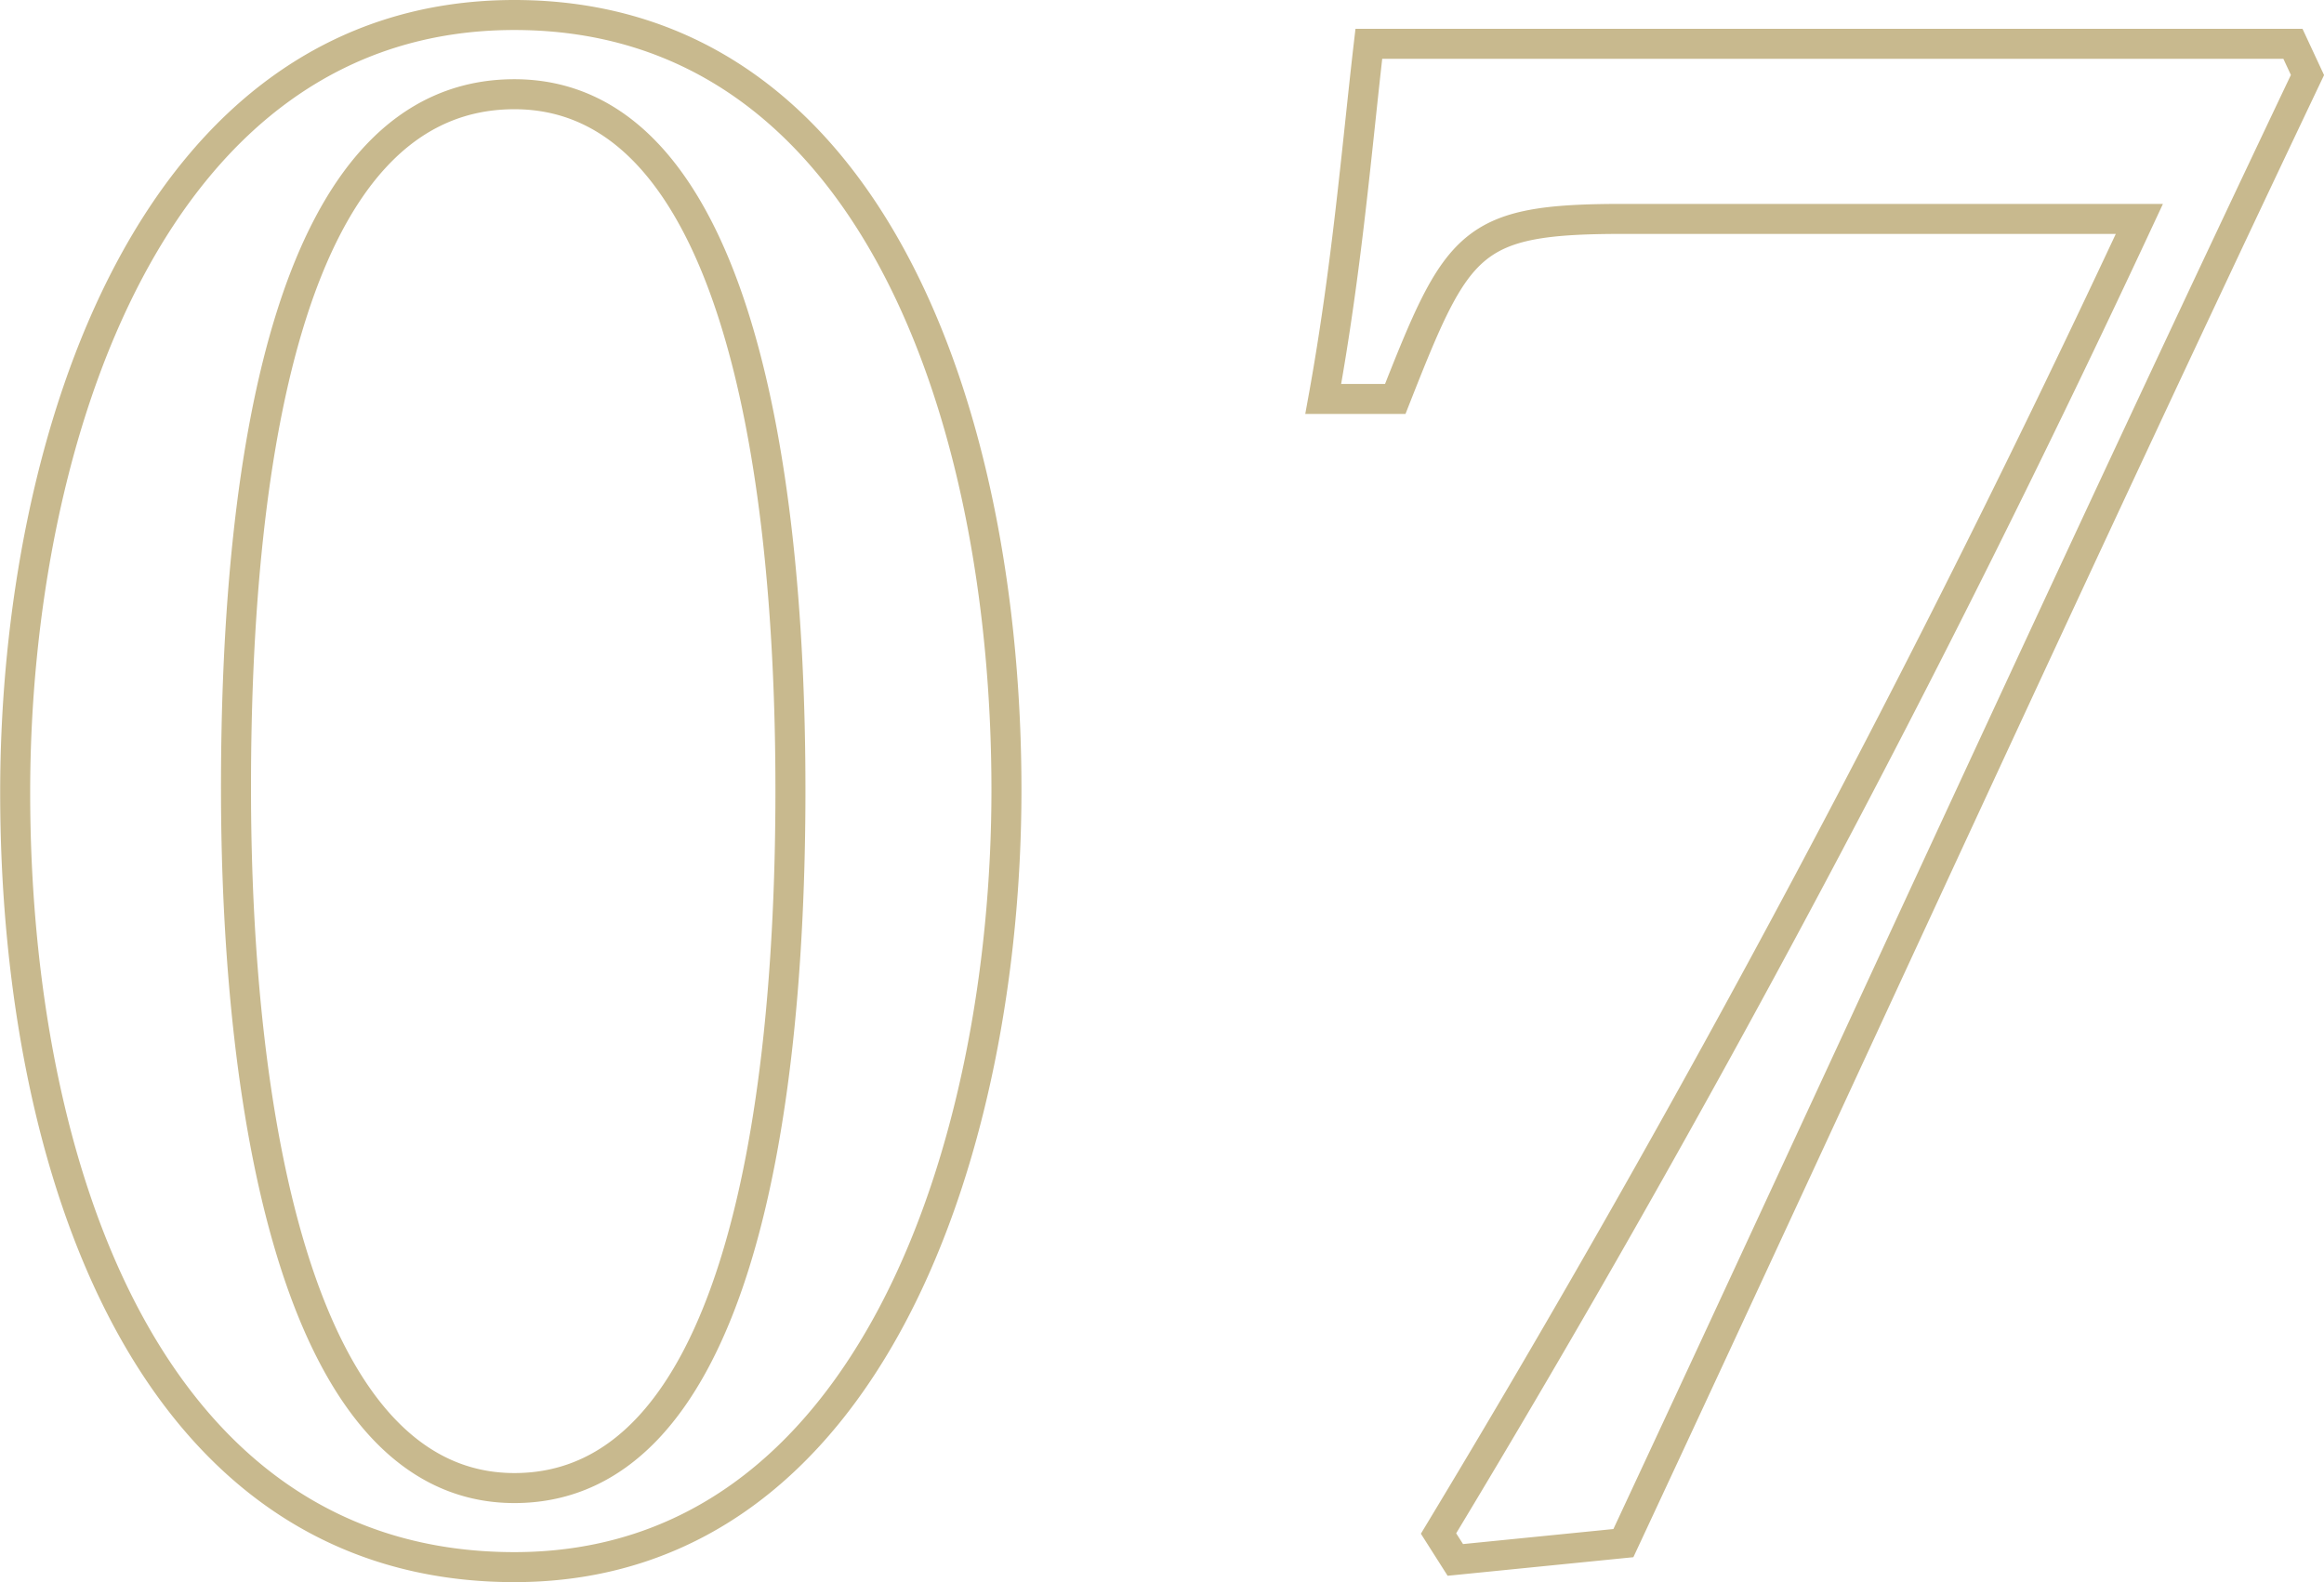 <svg xmlns="http://www.w3.org/2000/svg" width="154.879" height="105.44" viewBox="0 0 154.879 105.44">
  <defs>
    <style>
      .cls-1 {
        fill: none;
        stroke: #c8b98e;
        stroke-width: 2px;
        fill-rule: evenodd;
      }
    </style>
  </defs>
  <path id="en_feature07.svg" class="cls-1" d="M884.292,6170.53c0,25.1,8.958,51.64,33.271,51.64,23.833,0,32.791-28.3,32.791-51.8,0-24.78-8.958-51.65-32.791-51.65C893.41,6118.72,884.292,6147.02,884.292,6170.53Zm51.666-.16c0,22.38-3.839,46.53-18.395,46.53-14.236,0-18.555-24.31-18.555-46.69s3.679-46.21,18.555-46.21C931.959,6124,935.958,6147.82,935.958,6170.37Zm100.132-49.73H974.505c-0.8,6.88-1.44,14.87-3.039,23.67h4.8c4.158-10.56,4.958-12,15.2-12h34.39a929,929,0,0,1-46.706,87.62l1.119,1.76,11.2-1.12c15.52-33.25,30.23-65.55,45.59-97.85Z" transform="translate(-883.281 -6117.72)"/>
</svg>
